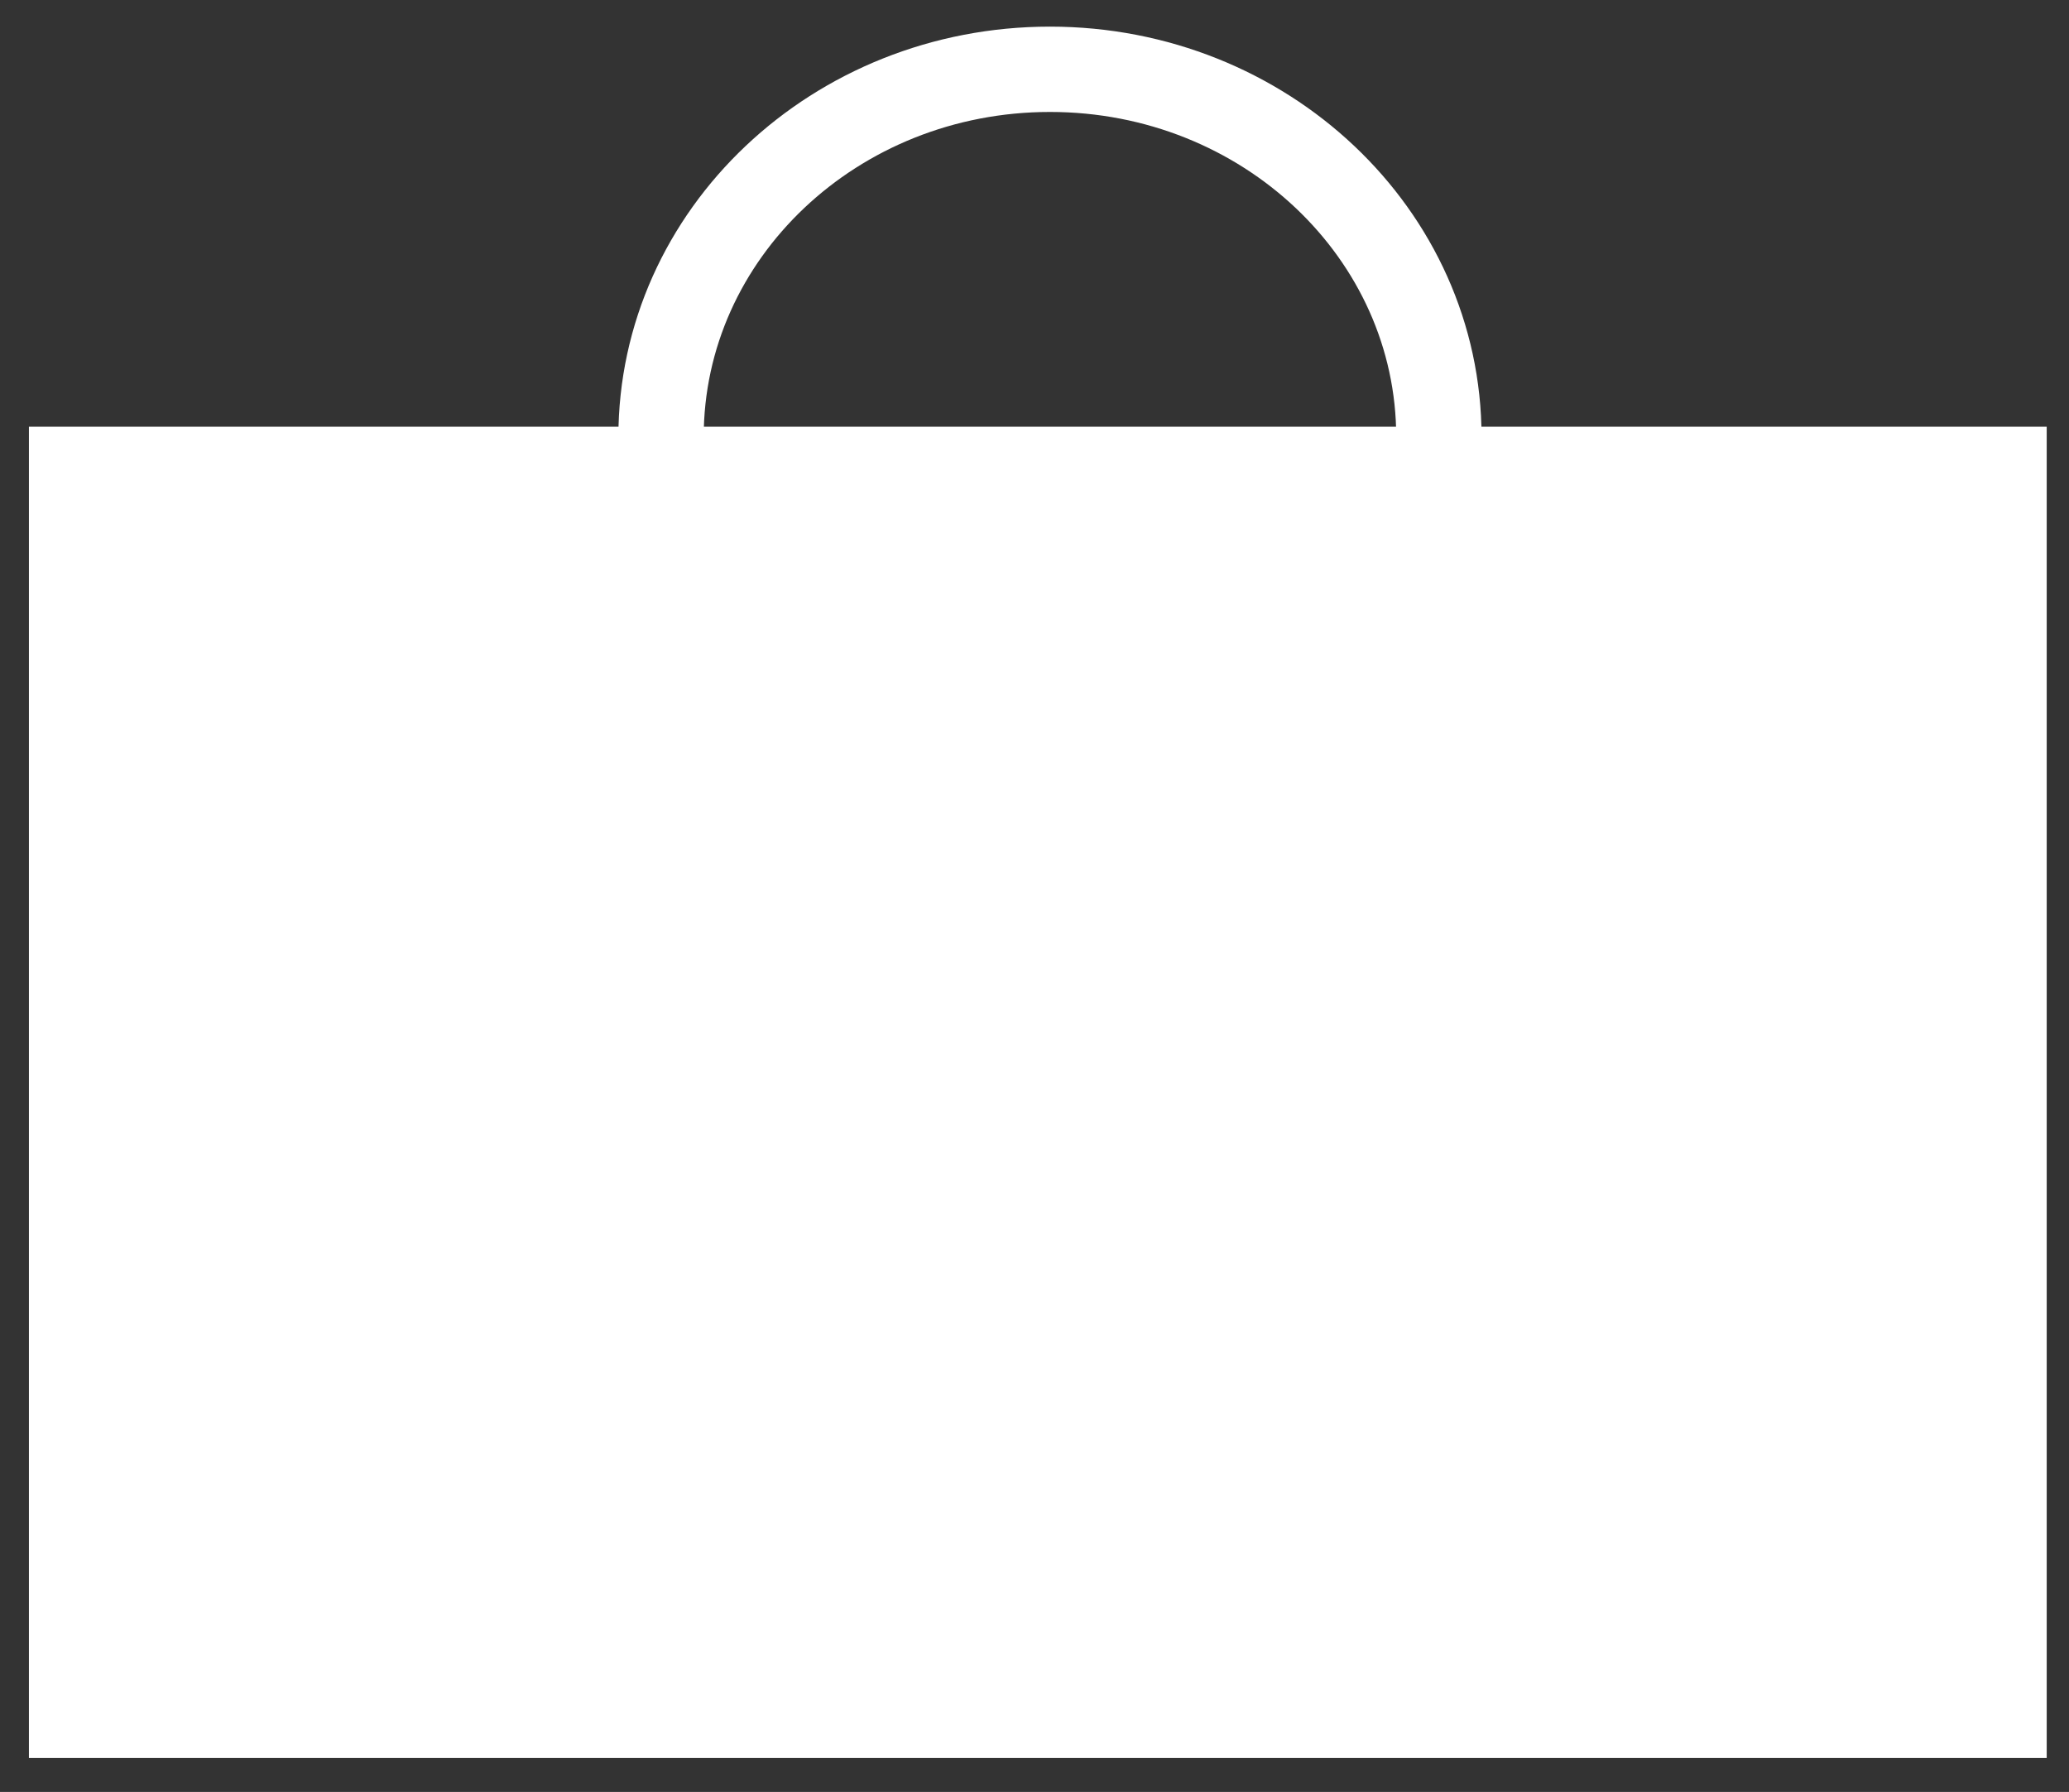 <?xml version="1.0" encoding="utf-8"?>
<!DOCTYPE svg PUBLIC "-//W3C//DTD SVG 1.1//EN" "http://www.w3.org/Graphics/SVG/1.1/DTD/svg11.dtd">
<svg version="1.1"
	 xmlns="http://www.w3.org/2000/svg" xmlns:xlink="http://www.w3.org/1999/xlink" x="0px" y="0px" width="291px" height="252px" viewBox="34.82 40.829 291 252" enable-background="new 34.82 40.829 291 252"
	 xml:space="preserve">
<rect x="34.82" y="40.829" width="291" height="252" fill="#333333" stroke="none"/>
<path fill="none" stroke="#FFFFFF" stroke-width="12" d="M127.794,102.282c0-28.559,24.49-51.709,54.702-51.709
	c30.209,0,54.7,23.151,54.7,51.709"/>
<rect x="44.889" y="106.838" fill="#ffffff" stroke="#FFFFFF" stroke-width="12" width="271.795" height="175.213"/>
</svg>
